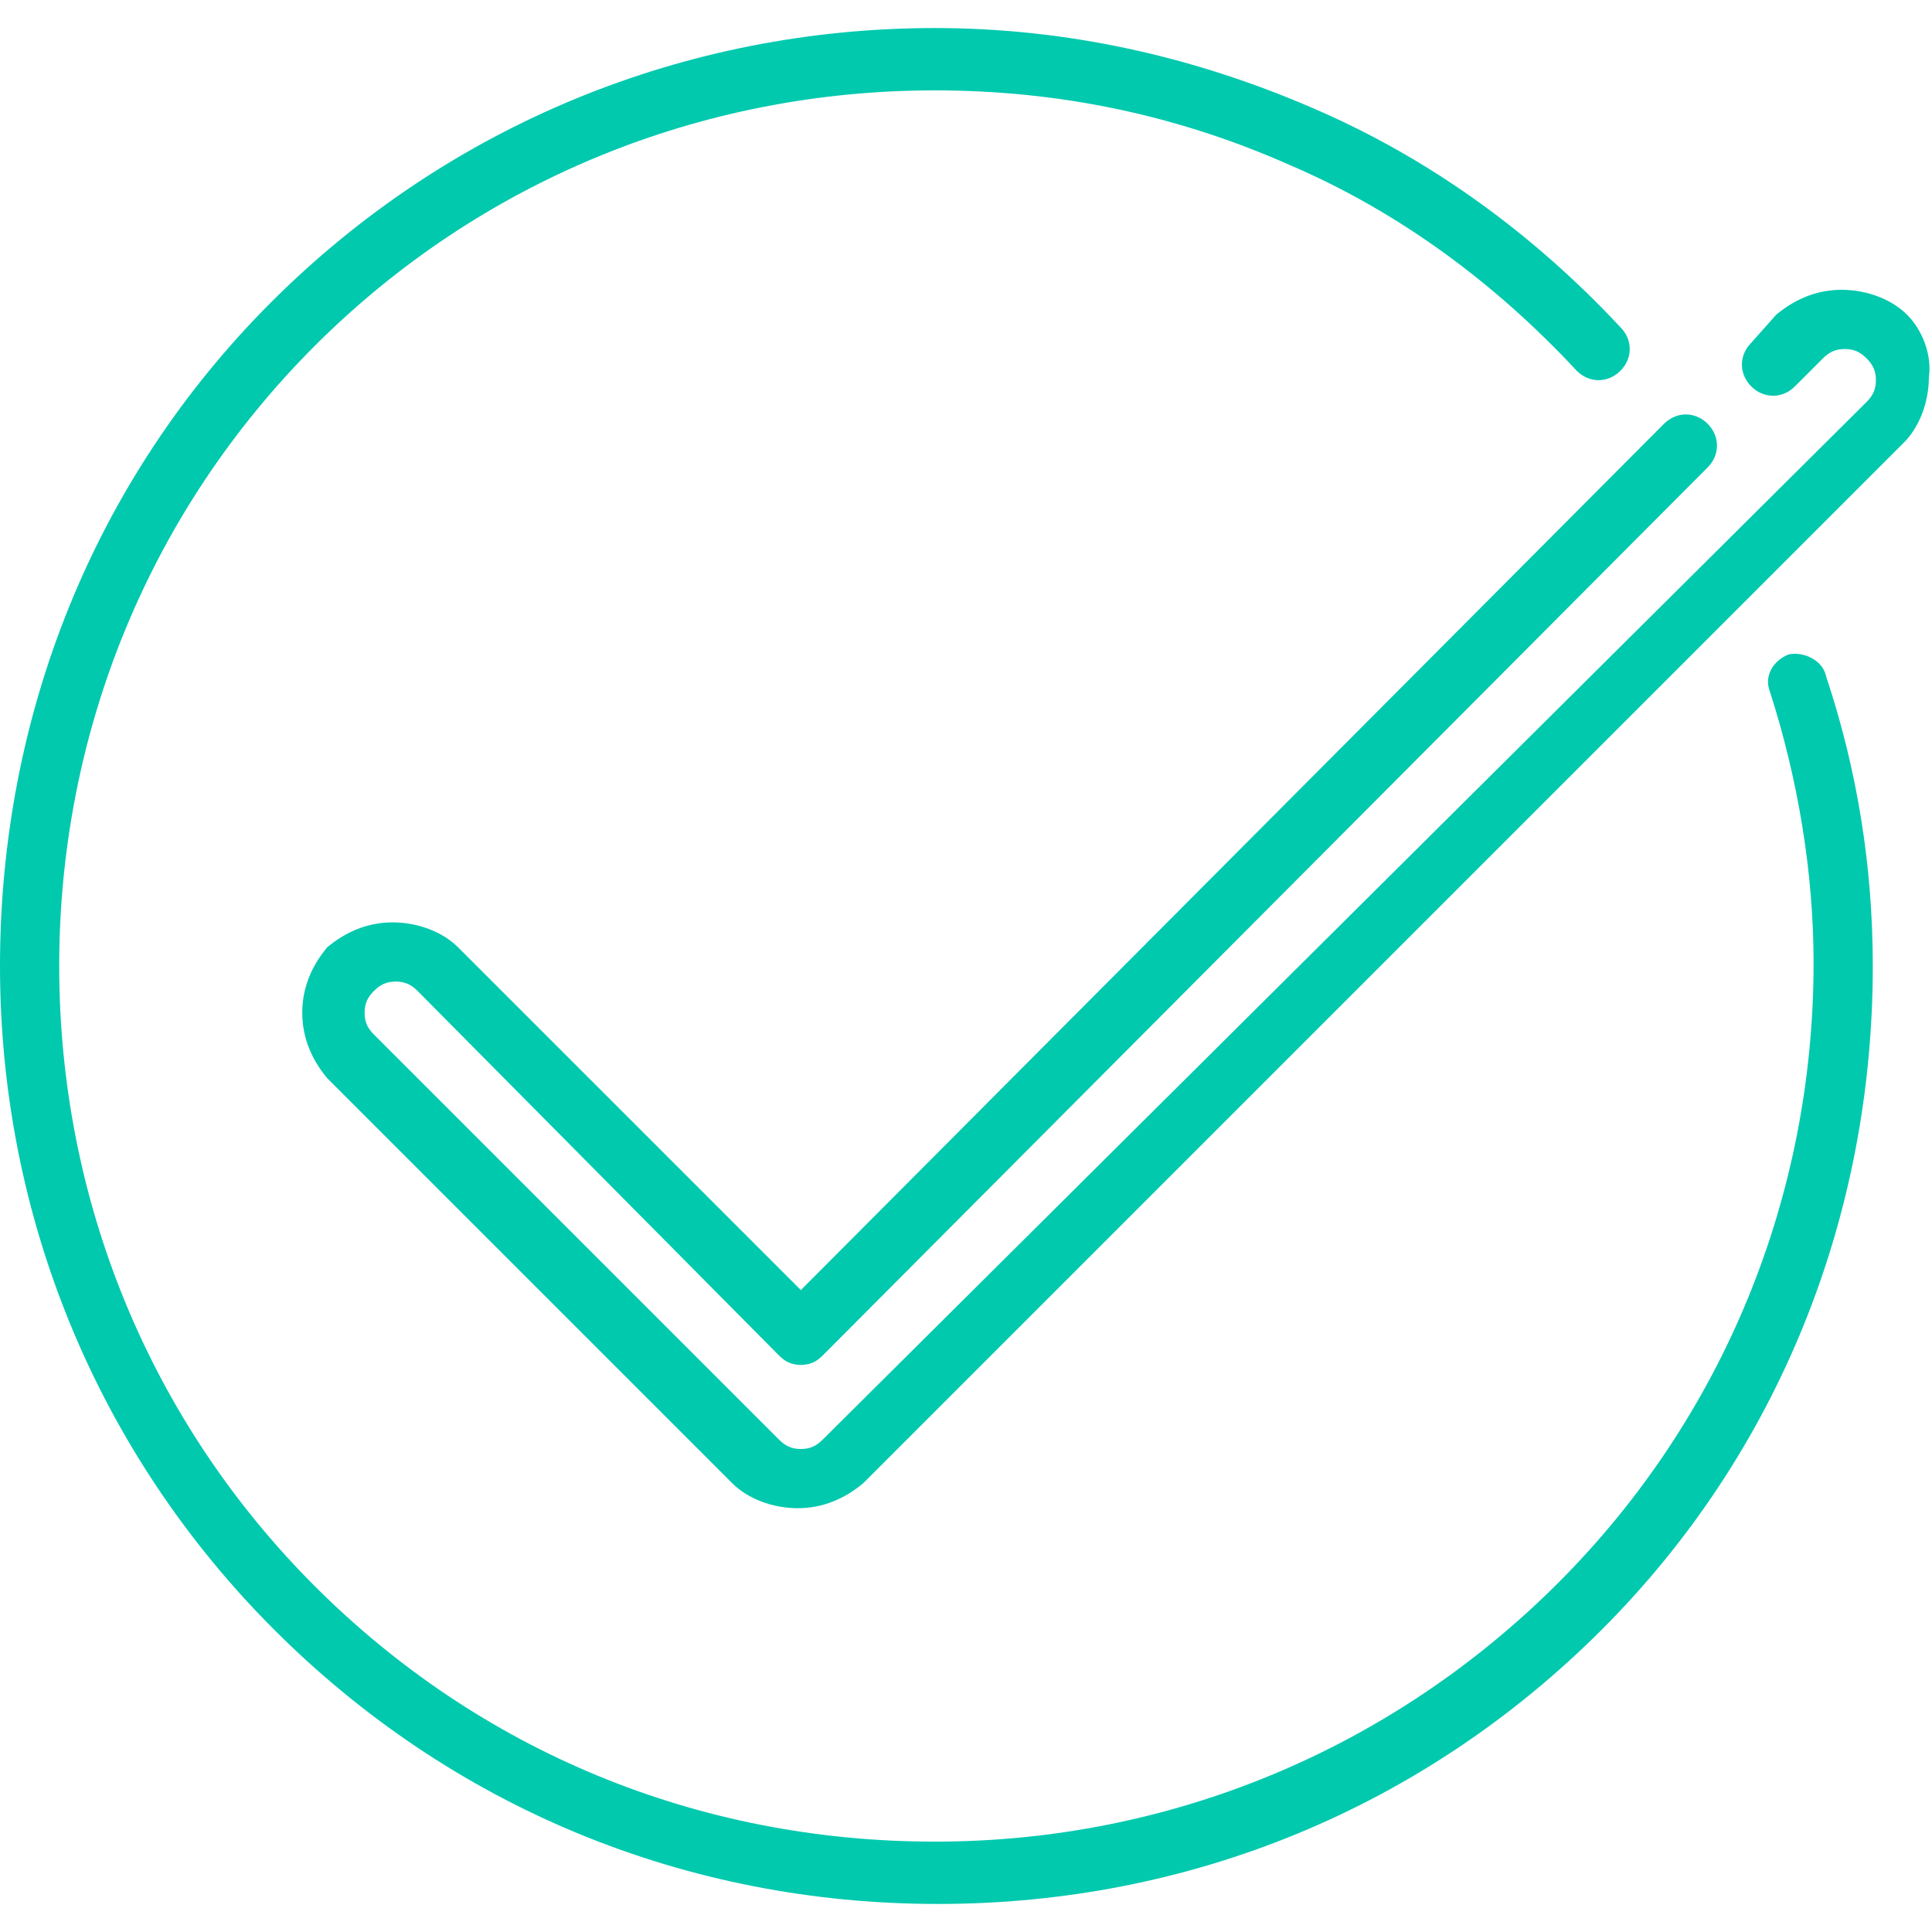 <?xml version="1.0" encoding="utf-8"?>
<svg version="1.1" id="Capa_1" xmlns="http://www.w3.org/2000/svg" xmlns:xlink="http://www.w3.org/1999/xlink" x="0px" y="0px" width="62.000" height="62.000"
	 viewBox="0 0 62 62" style="enable-background:new 0 0 62 62;" xml:space="preserve">
<style type="text/css">
	.st0{fill:#00C9AE;}
</style>
<g>
	<path class="st0" d="M57.4,21c-0.5,0.2-0.8,0.7-0.6,1.2c0.9,2.8,1.4,5.8,1.4,8.7c0,7.5-2.9,14.6-8.2,19.9S37.6,59.1,30,59.1
		s-14.6-2.9-19.9-8.2S1.9,38.5,1.9,31s2.9-14.6,8.2-19.9s12.4-8.2,19.9-8.2c4,0,7.8,0.8,11.4,2.4c3.5,1.5,6.6,3.8,9.2,6.6
		c0.4,0.4,1,0.4,1.4,0c0.4-0.4,0.4-1,0-1.4c-2.8-3-6.1-5.4-9.8-7c-3.9-1.7-8-2.6-12.2-2.6c-8,0-15.6,3.1-21.3,8.8S0,23,0,31
		s3.1,15.6,8.8,21.3s13.2,8.8,21.3,8.8s15.6-3.1,21.3-8.8S60.1,39,60.1,31c0-3.2-0.5-6.3-1.5-9.3C58.5,21.2,57.9,20.9,57.4,21z"/>
	<path class="st0" d="M61.2,10.1c-0.5-0.5-1.3-0.8-2.1-0.8s-1.5,0.3-2.1,0.8L56.2,11c-0.4,0.4-0.4,1,0,1.4c0.4,0.4,1,0.4,1.4,0
		l0.9-0.9c0.2-0.2,0.4-0.3,0.7-0.3s0.5,0.1,0.7,0.3c0.2,0.2,0.3,0.4,0.3,0.7s-0.1,0.5-0.3,0.7L26.4,46.2c-0.2,0.2-0.4,0.3-0.7,0.3
		c-0.3,0-0.5-0.1-0.7-0.3L12,33.2c-0.2-0.2-0.3-0.4-0.3-0.7c0-0.3,0.1-0.5,0.3-0.7c0.2-0.2,0.4-0.3,0.7-0.3s0.5,0.1,0.7,0.3L25,43.5
		c0.2,0.2,0.4,0.3,0.7,0.3c0.3,0,0.5-0.1,0.7-0.3L54.8,15c0.4-0.4,0.4-1,0-1.4c-0.4-0.4-1-0.4-1.4,0L25.7,41.4l-11-11
		c-0.5-0.5-1.3-0.8-2.1-0.8c-0.8,0-1.5,0.3-2.1,0.8C10,31,9.7,31.7,9.7,32.5c0,0.8,0.3,1.5,0.8,2.1l13,13c0.5,0.5,1.3,0.8,2.1,0.8
		s1.5-0.3,2.1-0.8l33.4-33.4c0.5-0.5,0.8-1.3,0.8-2.1C62,11.4,61.7,10.6,61.2,10.1z"/>
</g>
</svg>
